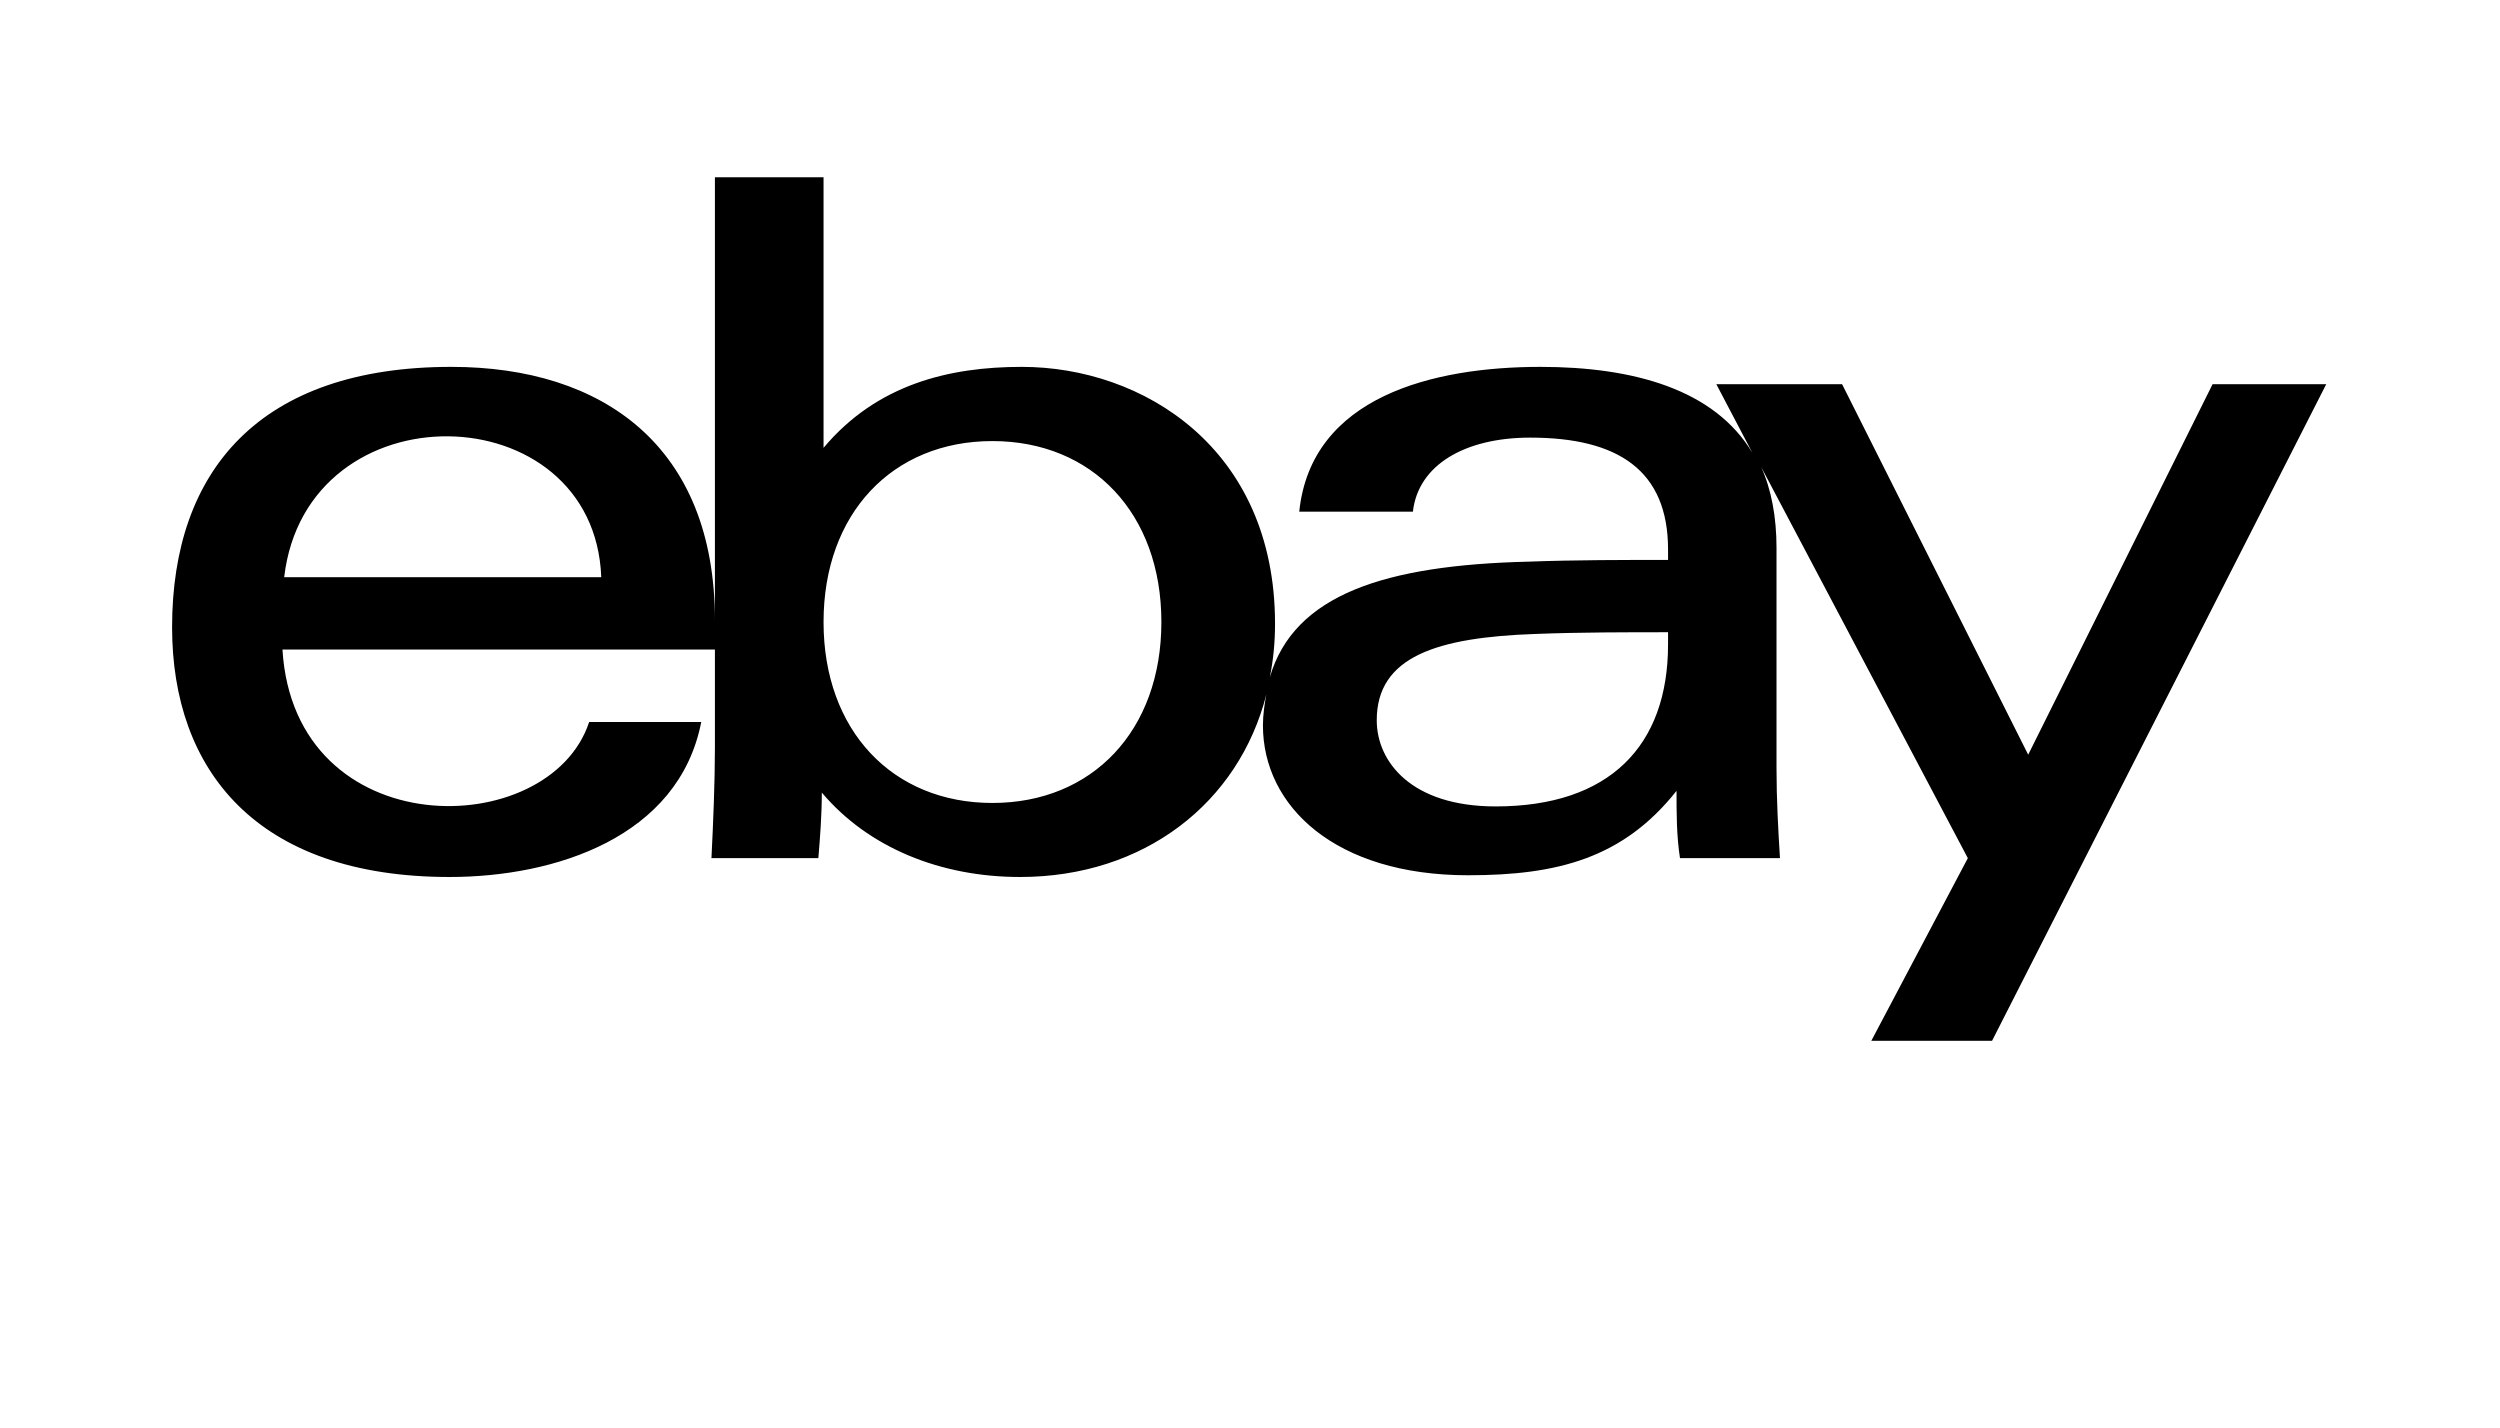 <?xml version='1.0' encoding='UTF-8'?>
<!-- This file was generated by dvisvgm 2.13.3 -->
<svg version='1.1' xmlns='http://www.w3.org/2000/svg' xmlns:xlink='http://www.w3.org/1999/xlink' viewBox='-279.052 -279.052 56.017 32'>
<title>\faEbay</title>
<desc Packages=''/>
<defs>
<path id='g0-119' d='M11.796-5.031L10.73-2.889L9.654-5.031H8.927L9.136-4.633C8.917-5.001 8.448-5.131 7.91-5.131C7.293-5.131 6.585-4.961 6.516-4.294H7.173C7.203-4.563 7.472-4.722 7.851-4.722C8.359-4.722 8.648-4.533 8.648-4.075V-4.015C8.399-4.015 8.11-4.015 7.841-4.005C7.014-3.985 6.486-3.816 6.346-3.337C6.366-3.437 6.376-3.537 6.376-3.646C6.376-4.663 5.609-5.131 4.912-5.131C4.493-5.131 4.075-5.031 3.766-4.663V-6.227H3.138V-2.929C3.138-2.73 3.128-2.491 3.118-2.291H3.736C3.746-2.411 3.756-2.54 3.756-2.67C4.025-2.351 4.443-2.182 4.902-2.182C5.619-2.182 6.167-2.61 6.326-3.238C6.316-3.188 6.306-3.118 6.306-3.059C6.306-2.59 6.725-2.192 7.492-2.192C8.01-2.192 8.389-2.291 8.697-2.68C8.697-2.55 8.697-2.421 8.717-2.291H9.295C9.285-2.451 9.275-2.63 9.275-2.809V-4.085C9.275-4.264 9.245-4.423 9.186-4.553L10.381-2.291L9.823-1.235H10.521L12.453-5.031H11.796ZM4.742-2.61C4.164-2.61 3.766-3.029 3.766-3.656S4.164-4.702 4.742-4.702S5.719-4.284 5.719-3.656S5.32-2.61 4.742-2.61ZM8.648-3.527C8.648-2.939 8.309-2.59 7.651-2.59C7.163-2.59 6.964-2.849 6.964-3.088C6.964-3.457 7.313-3.567 7.88-3.587C8.139-3.597 8.418-3.597 8.648-3.597V-3.527ZM.638-3.497H3.138V-3.666C3.138-4.672 2.491-5.131 1.614-5.131C.508-5.131 0-4.533 0-3.626C0-2.8 .488-2.182 1.604-2.182C2.212-2.182 2.929-2.411 3.059-3.078H2.411C2.182-2.381 .707-2.361 .638-3.497ZM2.481-3.915H.648C.777-5.021 2.441-4.981 2.481-3.915Z'/>
</defs>
<g id='page1' transform='scale(3.876)'>
<use x='-71' y='-64.743' xlink:href='#g0-119'/>
</g>
</svg>
